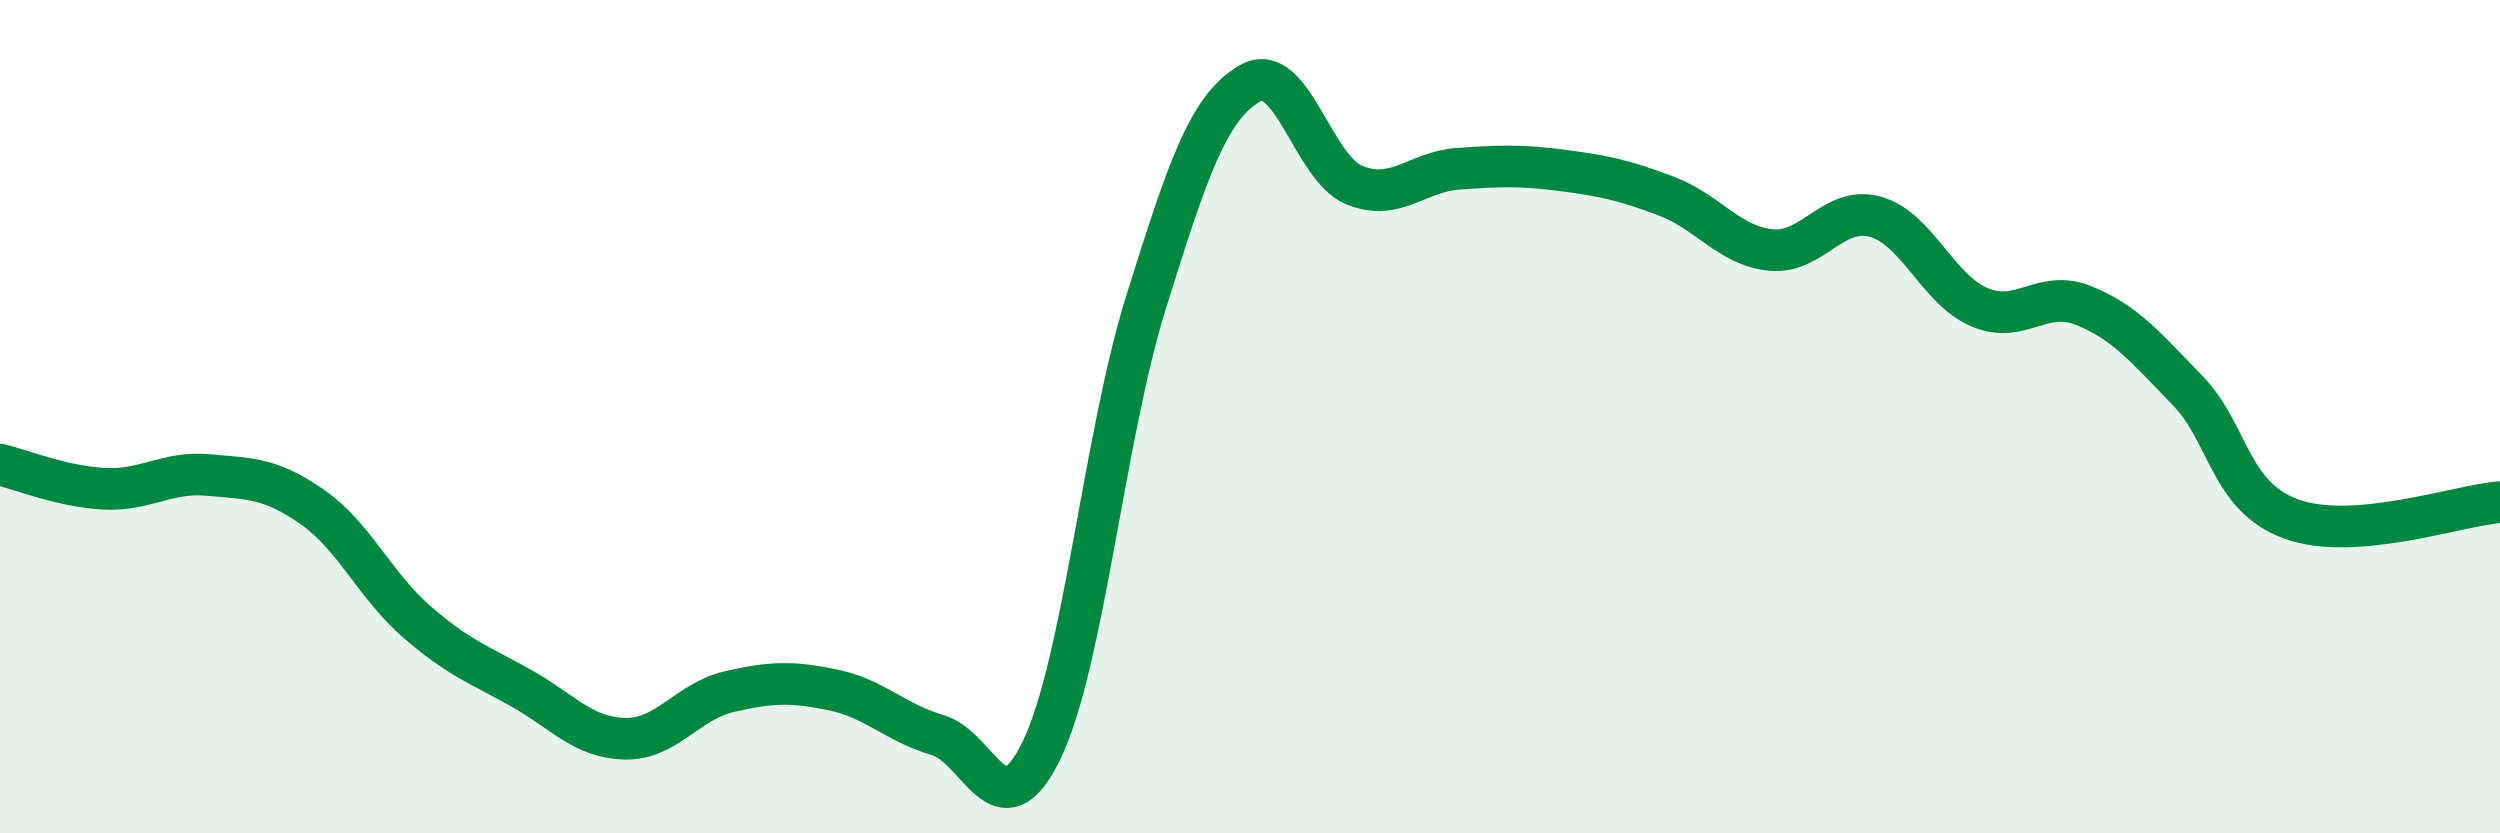 
    <svg width="60" height="20" viewBox="0 0 60 20" xmlns="http://www.w3.org/2000/svg">
      <path
        d="M 0,11.15 C 0.5,11.27 1.5,11.68 2.5,11.73 C 3.5,11.78 4,11.31 5,11.4 C 6,11.49 6.5,11.47 7.5,12.17 C 8.5,12.87 9,14.05 10,14.92 C 11,15.79 11.5,15.95 12.5,16.51 C 13.5,17.07 14,17.71 15,17.73 C 16,17.75 16.5,16.83 17.5,16.6 C 18.5,16.37 19,16.35 20,16.56 C 21,16.77 21.5,17.35 22.5,17.64 C 23.5,17.93 24,20.07 25,18 C 26,15.93 26.5,10.47 27.5,7.27 C 28.5,4.07 29,2.57 30,2 C 31,1.43 31.5,4.03 32.5,4.44 C 33.5,4.85 34,4.12 35,4.05 C 36,3.98 36.5,3.96 37.5,4.09 C 38.5,4.22 39,4.33 40,4.71 C 41,5.09 41.5,5.9 42.5,6 C 43.5,6.1 44,4.93 45,5.2 C 46,5.47 46.5,6.94 47.5,7.37 C 48.5,7.8 49,6.93 50,7.33 C 51,7.73 51.5,8.34 52.5,9.37 C 53.5,10.4 53.5,11.92 55,12.46 C 56.5,13 59,12.13 60,12.05L60 20L0 20Z"
        fill="#008740"
        opacity="0.1"
        stroke-linecap="round"
        stroke-linejoin="round"
      />
      <path
        d="M 0,11.15 C 0.5,11.27 1.5,11.68 2.5,11.73 C 3.5,11.78 4,11.31 5,11.4 C 6,11.49 6.5,11.47 7.5,12.17 C 8.5,12.87 9,14.05 10,14.92 C 11,15.79 11.5,15.95 12.5,16.51 C 13.5,17.07 14,17.71 15,17.73 C 16,17.75 16.5,16.83 17.5,16.6 C 18.5,16.37 19,16.35 20,16.56 C 21,16.77 21.5,17.35 22.5,17.64 C 23.5,17.93 24,20.07 25,18 C 26,15.93 26.5,10.47 27.5,7.27 C 28.5,4.07 29,2.57 30,2 C 31,1.43 31.5,4.03 32.5,4.44 C 33.5,4.85 34,4.12 35,4.05 C 36,3.98 36.5,3.96 37.5,4.09 C 38.5,4.22 39,4.33 40,4.71 C 41,5.09 41.5,5.9 42.5,6 C 43.5,6.1 44,4.93 45,5.2 C 46,5.47 46.5,6.94 47.5,7.37 C 48.5,7.8 49,6.93 50,7.33 C 51,7.73 51.5,8.34 52.5,9.37 C 53.5,10.4 53.5,11.92 55,12.46 C 56.5,13 59,12.13 60,12.05"
        stroke="#008740"
        stroke-width="1"
        fill="none"
        stroke-linecap="round"
        stroke-linejoin="round"
      />
    </svg>
  